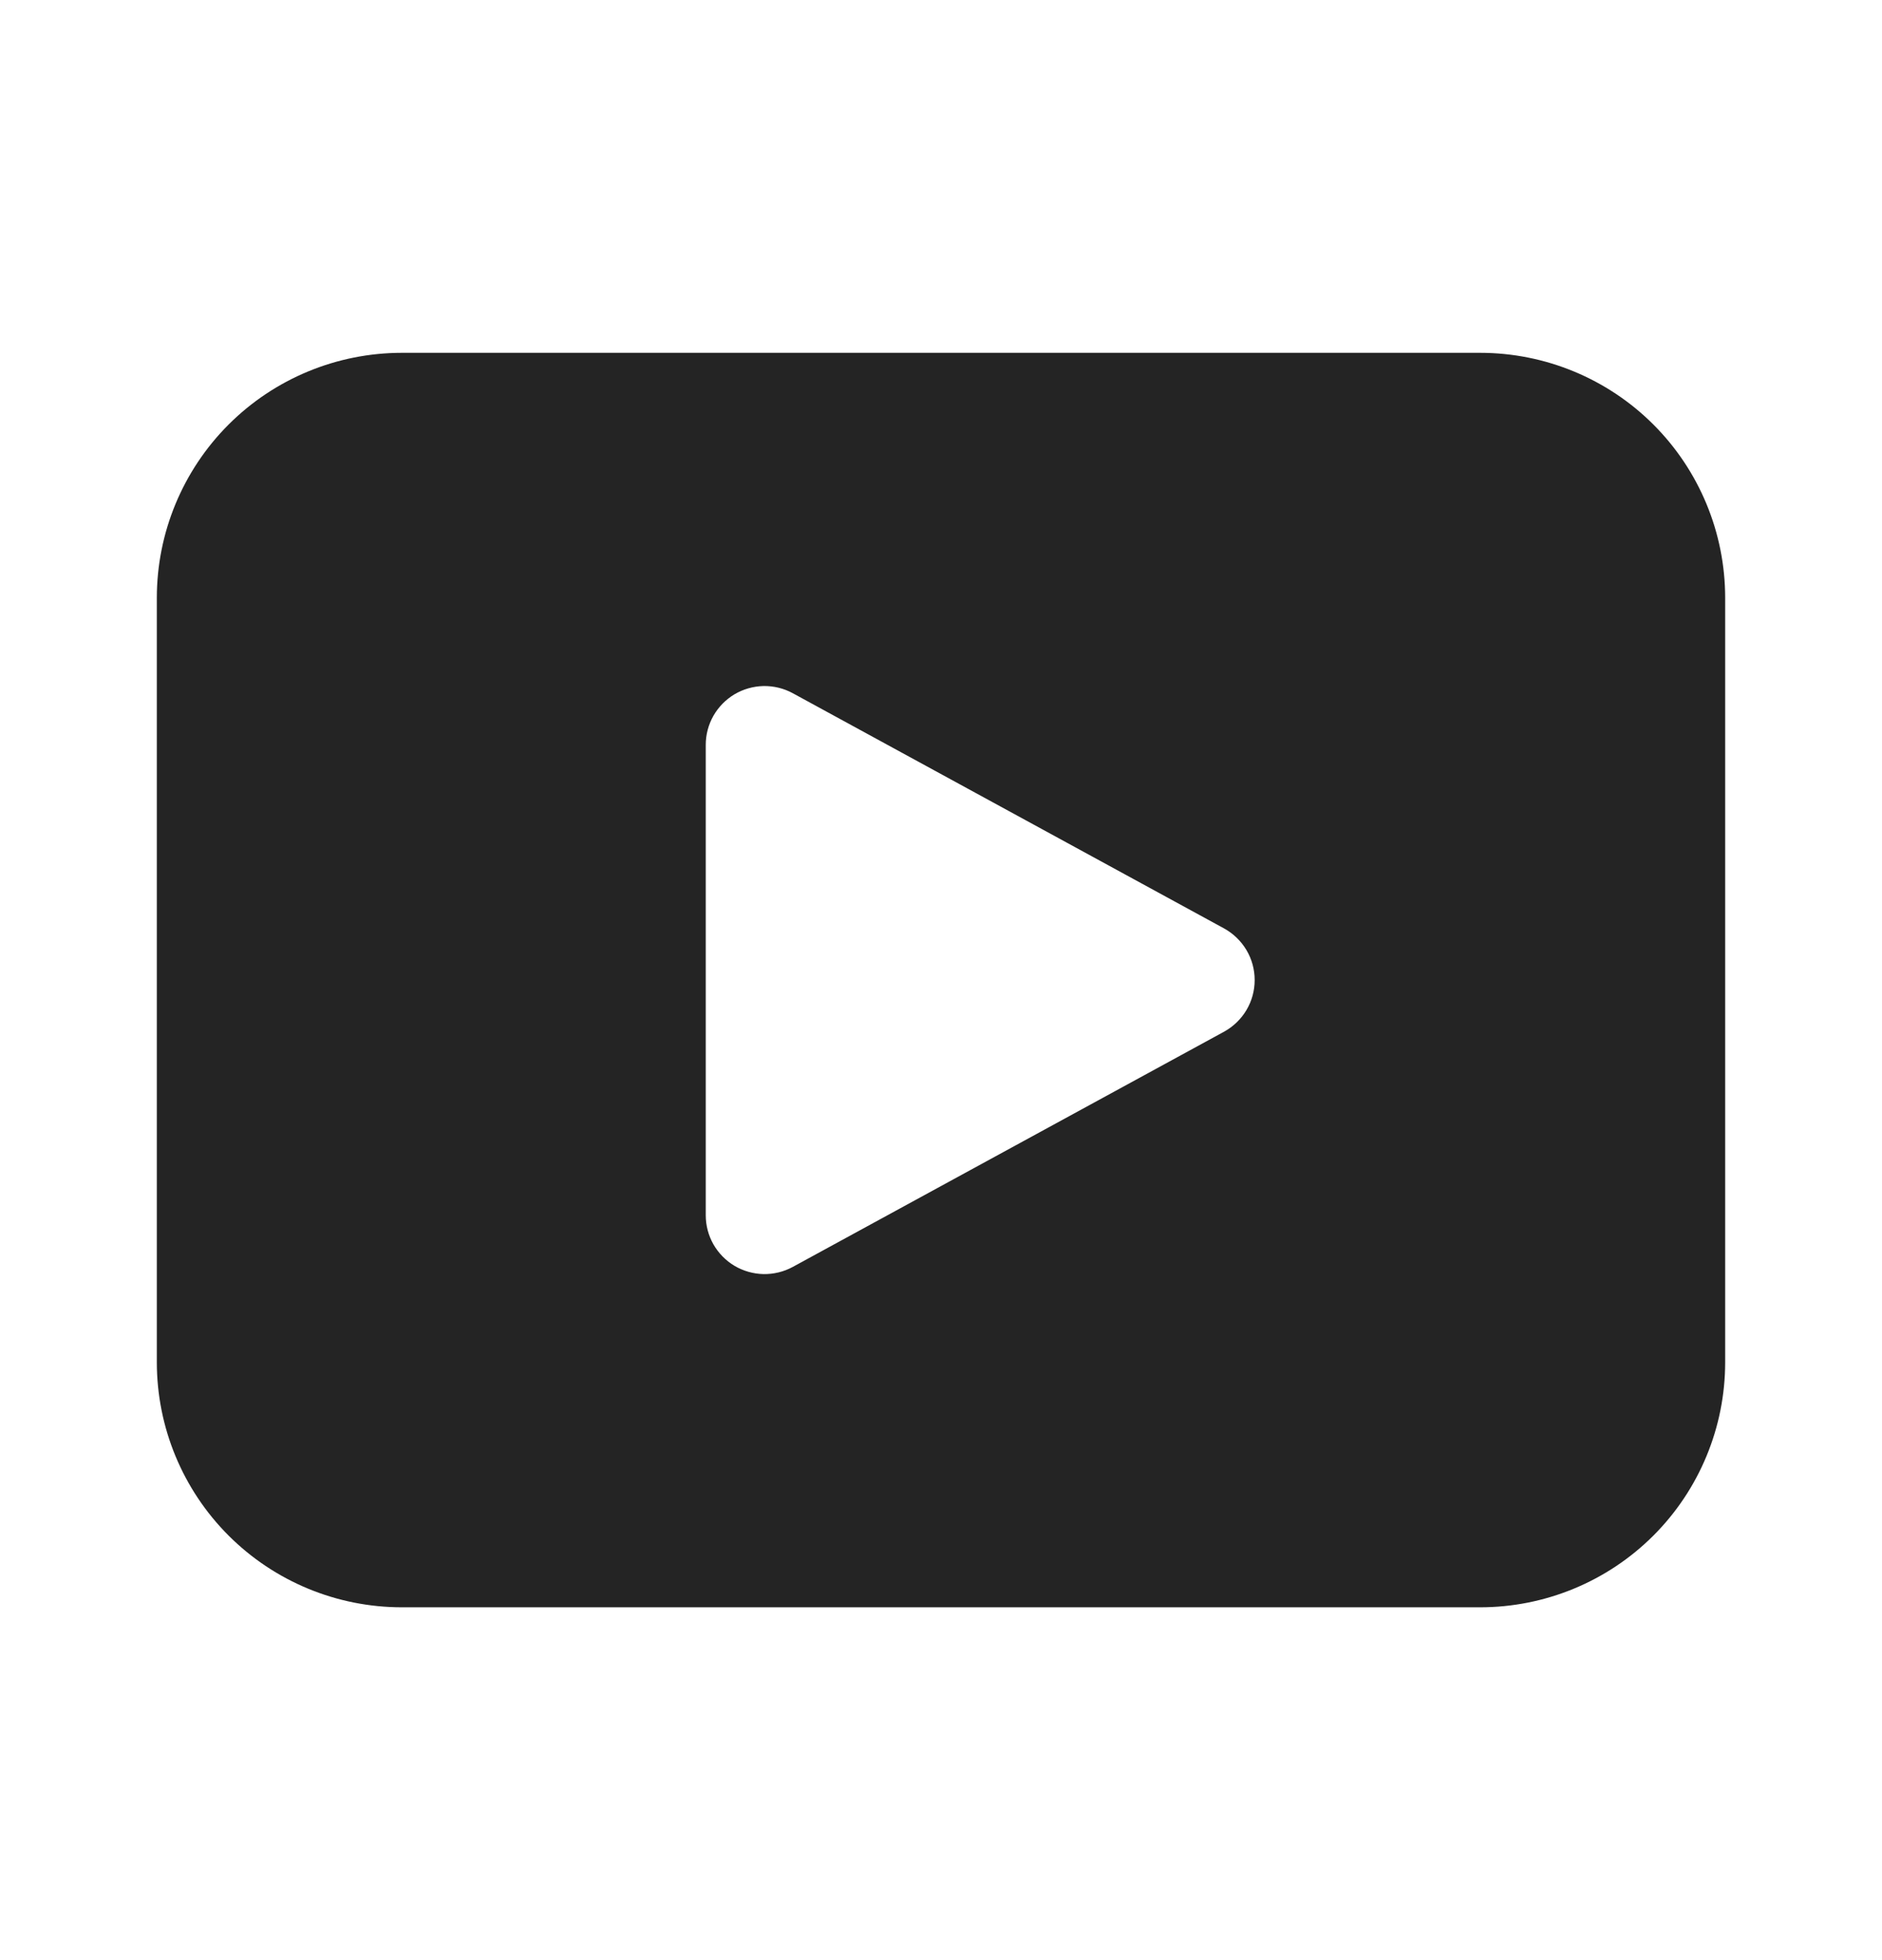 <svg width="24" height="25" viewBox="0 0 24 25" fill="none" xmlns="http://www.w3.org/2000/svg">
<path d="M5.125 4.5C4.296 4.5 3.501 4.829 2.915 5.415C2.329 6.001 2 6.796 2 7.625V17.375C2 18.204 2.329 18.999 2.915 19.585C3.501 20.171 4.296 20.5 5.125 20.5H18.875C19.704 20.5 20.499 20.171 21.085 19.585C21.671 18.999 22 18.204 22 17.375V7.625C22 6.796 21.671 6.001 21.085 5.415C20.499 4.829 19.704 4.5 18.875 4.5H5.125ZM9 9.5C9 9.37 9.034 9.242 9.098 9.129C9.163 9.016 9.255 8.922 9.367 8.855C9.479 8.789 9.606 8.753 9.736 8.75C9.866 8.748 9.995 8.779 10.109 8.841L15.609 11.841C15.727 11.906 15.826 12.001 15.895 12.117C15.964 12.233 16 12.365 16 12.5C16 12.635 15.964 12.767 15.895 12.883C15.826 12.999 15.727 13.094 15.609 13.159L10.109 16.159C9.995 16.221 9.866 16.252 9.736 16.25C9.606 16.247 9.479 16.211 9.367 16.145C9.255 16.078 9.163 15.984 9.098 15.871C9.034 15.758 9 15.63 9 15.5V9.5Z" fill="#242424"/>
</svg>
